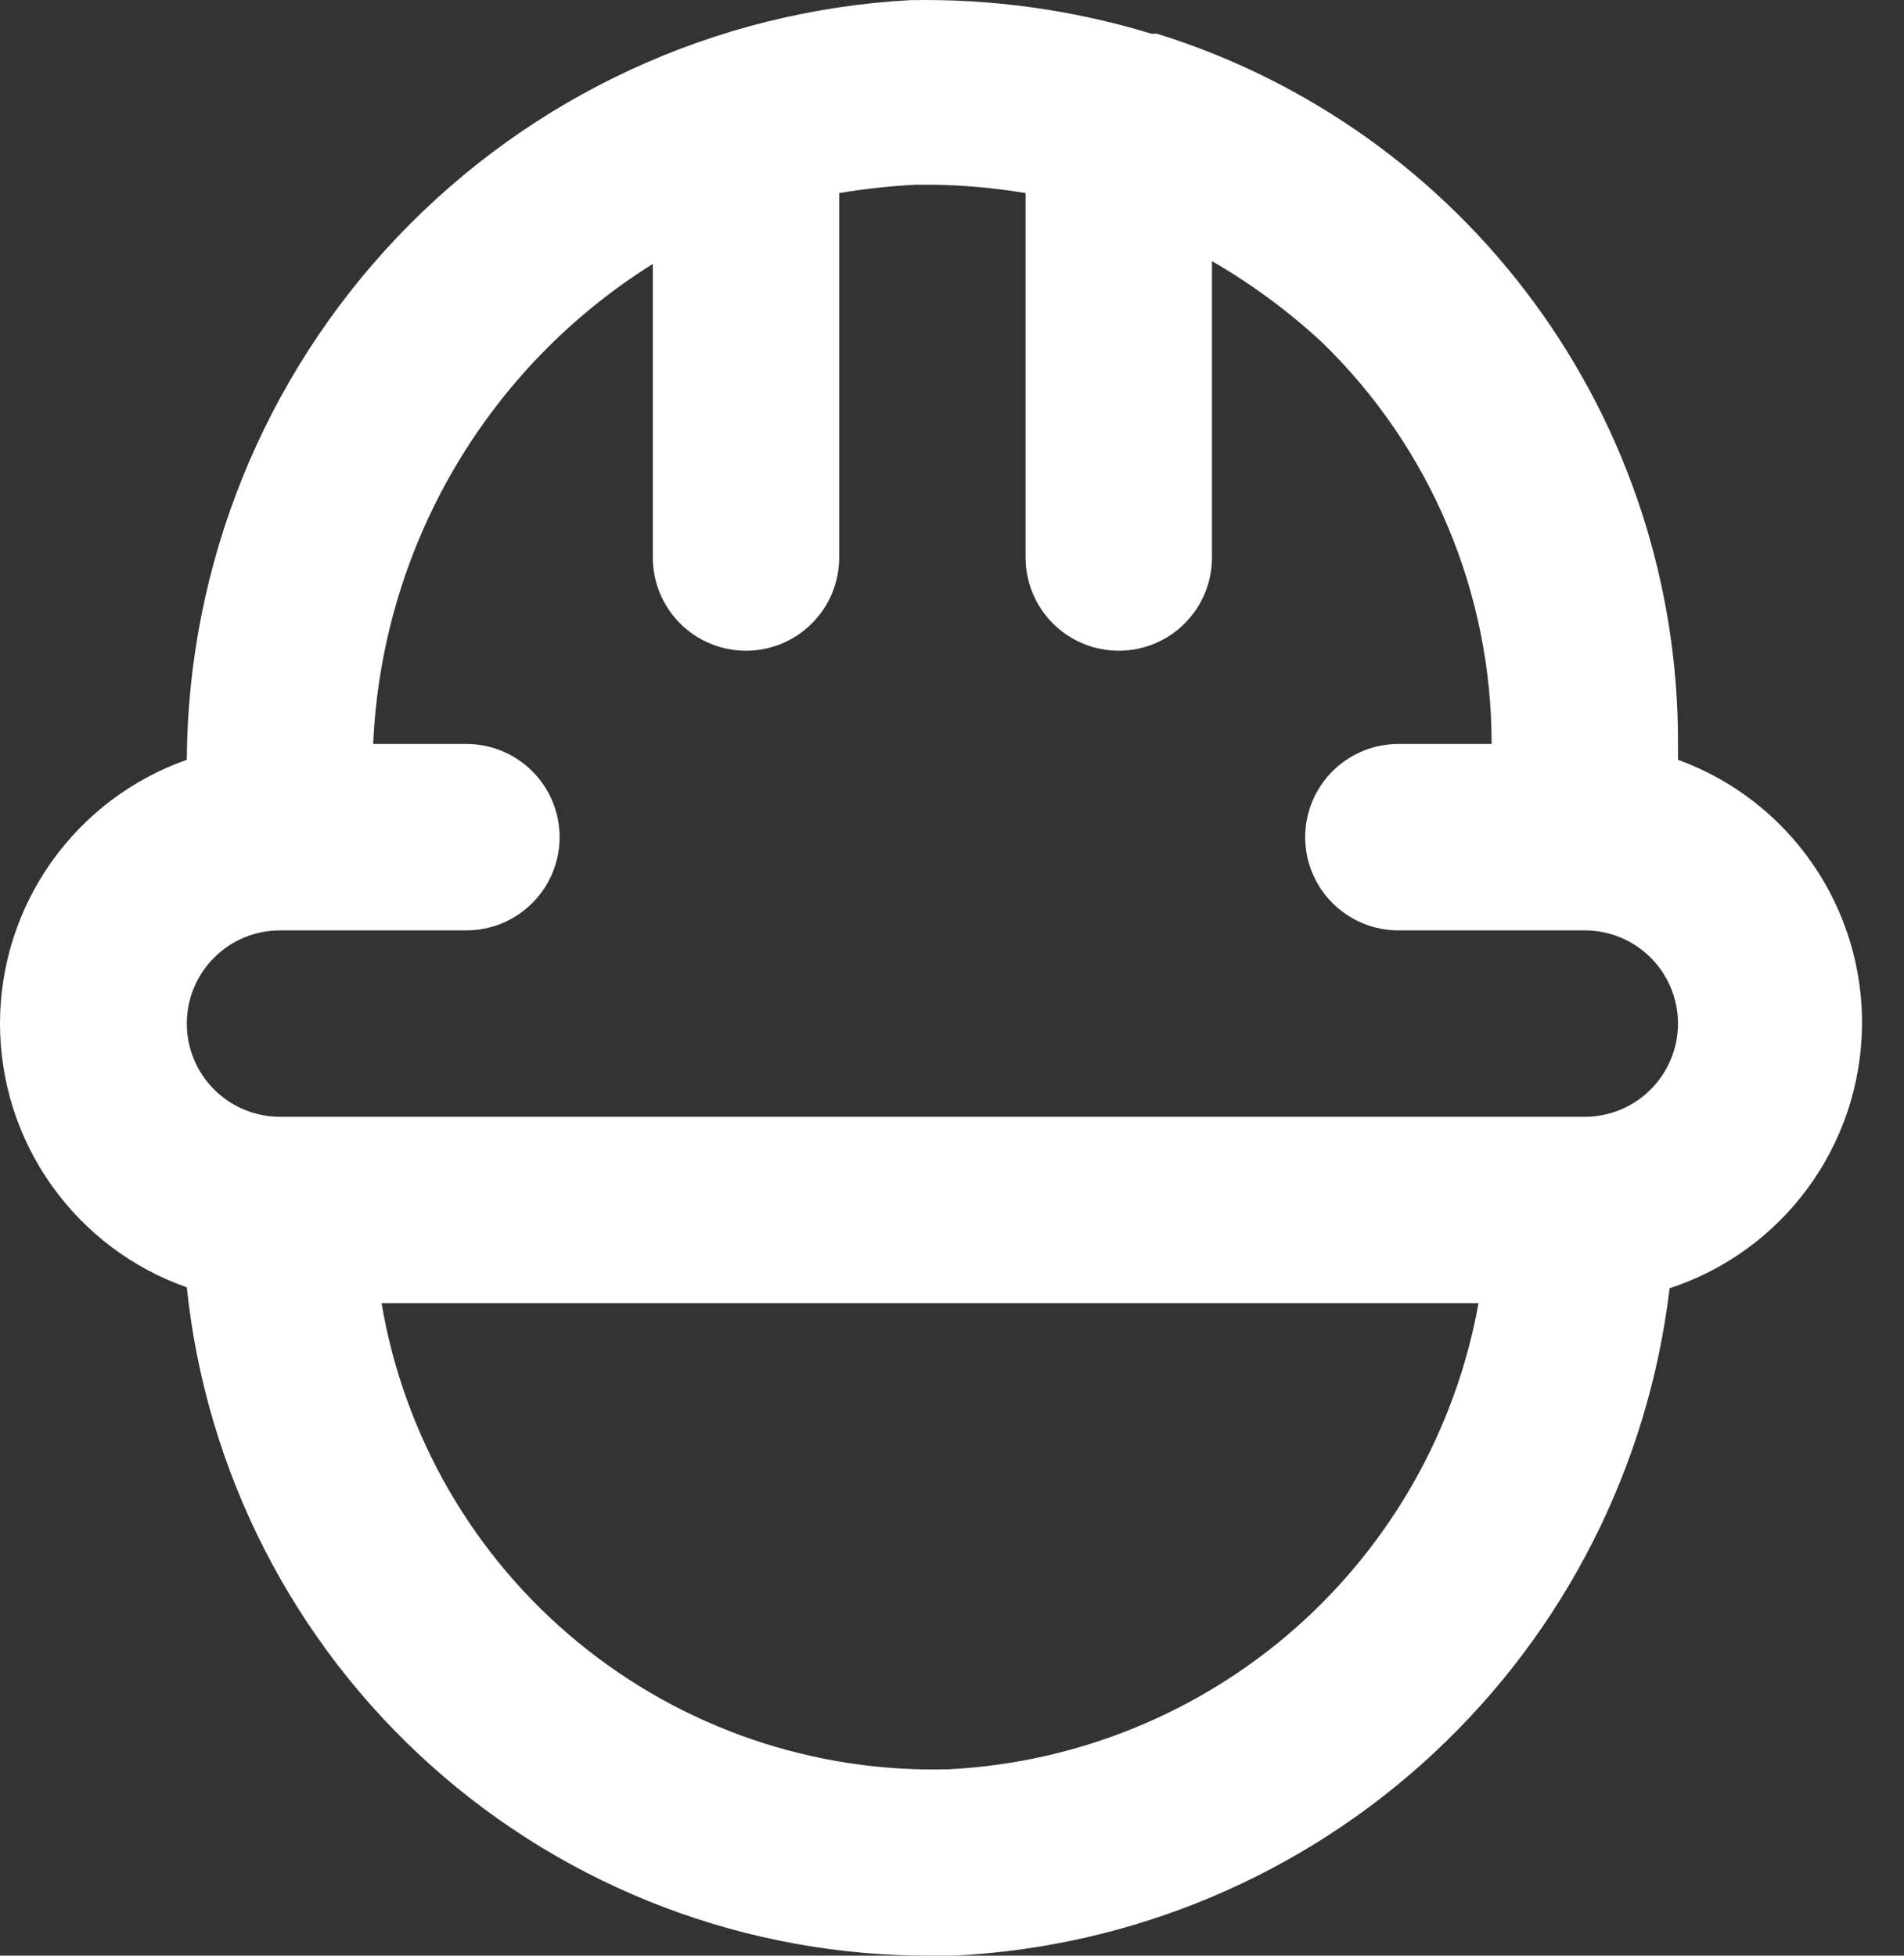 <svg width="37" height="38" viewBox="0 0 37 38" fill="none" xmlns="http://www.w3.org/2000/svg">
<rect x="0" y="0" width="37" height="38" fill="#333333" stroke="none"/>
<path d="M32.608 14.763V14.456C32.619 11.375 31.641 8.372 29.819 5.888C27.997 3.404 25.426 1.569 22.484 0.655H22.375C20.856 0.192 19.273 -0.028 17.684 0.003C13.902 0.21 10.342 1.853 7.731 4.596C5.119 7.34 3.652 10.976 3.63 14.763C2.569 15.137 1.65 15.83 1 16.748C0.349 17.666 0 18.764 0 19.889C0 21.014 0.349 22.111 1 23.029C1.65 23.947 2.569 24.641 3.63 25.014C4.003 28.591 5.693 31.901 8.371 34.301C11.049 36.701 14.523 38.019 18.119 38H18.536C22.013 37.831 25.318 36.437 27.864 34.063C30.411 31.689 32.034 28.489 32.445 25.032C33.519 24.68 34.456 24.002 35.126 23.092C35.796 22.182 36.166 21.086 36.184 19.956C36.202 18.826 35.867 17.719 35.226 16.788C34.585 15.857 33.67 15.149 32.608 14.763ZM18.445 34.378C15.823 34.453 13.263 33.578 11.236 31.914C9.208 30.25 7.852 27.908 7.415 25.322H28.732C28.29 27.77 27.033 29.998 25.166 31.642C23.298 33.285 20.93 34.25 18.445 34.378ZM30.797 21.7H5.441C4.961 21.7 4.5 21.509 4.161 21.169C3.821 20.83 3.63 20.369 3.63 19.889C3.63 19.409 3.821 18.948 4.161 18.608C4.5 18.268 4.961 18.078 5.441 18.078H9.064C9.544 18.078 10.005 17.887 10.344 17.547C10.684 17.208 10.875 16.747 10.875 16.267C10.875 15.786 10.684 15.326 10.344 14.986C10.005 14.646 9.544 14.456 9.064 14.456H7.252C7.334 12.577 7.871 10.746 8.817 9.121C9.764 7.496 11.091 6.126 12.686 5.128V10.833C12.686 11.314 12.877 11.774 13.216 12.114C13.556 12.454 14.017 12.644 14.497 12.644C14.977 12.644 15.438 12.454 15.777 12.114C16.117 11.774 16.308 11.314 16.308 10.833V3.752C16.8 3.67 17.295 3.615 17.793 3.589H18.119C18.726 3.597 19.331 3.652 19.93 3.752V10.833C19.93 11.314 20.121 11.774 20.461 12.114C20.8 12.454 21.261 12.644 21.741 12.644C22.222 12.644 22.682 12.454 23.022 12.114C23.362 11.774 23.552 11.314 23.552 10.833V5.074C24.321 5.519 25.037 6.047 25.689 6.65C26.734 7.664 27.564 8.877 28.13 10.218C28.696 11.559 28.987 13 28.986 14.456H27.175C26.694 14.456 26.234 14.646 25.894 14.986C25.554 15.326 25.363 15.786 25.363 16.267C25.363 16.747 25.554 17.208 25.894 17.547C26.234 17.887 26.694 18.078 27.175 18.078H30.797C31.277 18.078 31.738 18.268 32.077 18.608C32.417 18.948 32.608 19.409 32.608 19.889C32.608 20.369 32.417 20.83 32.077 21.169C31.738 21.509 31.277 21.7 30.797 21.7Z" fill="white"/>
</svg>
